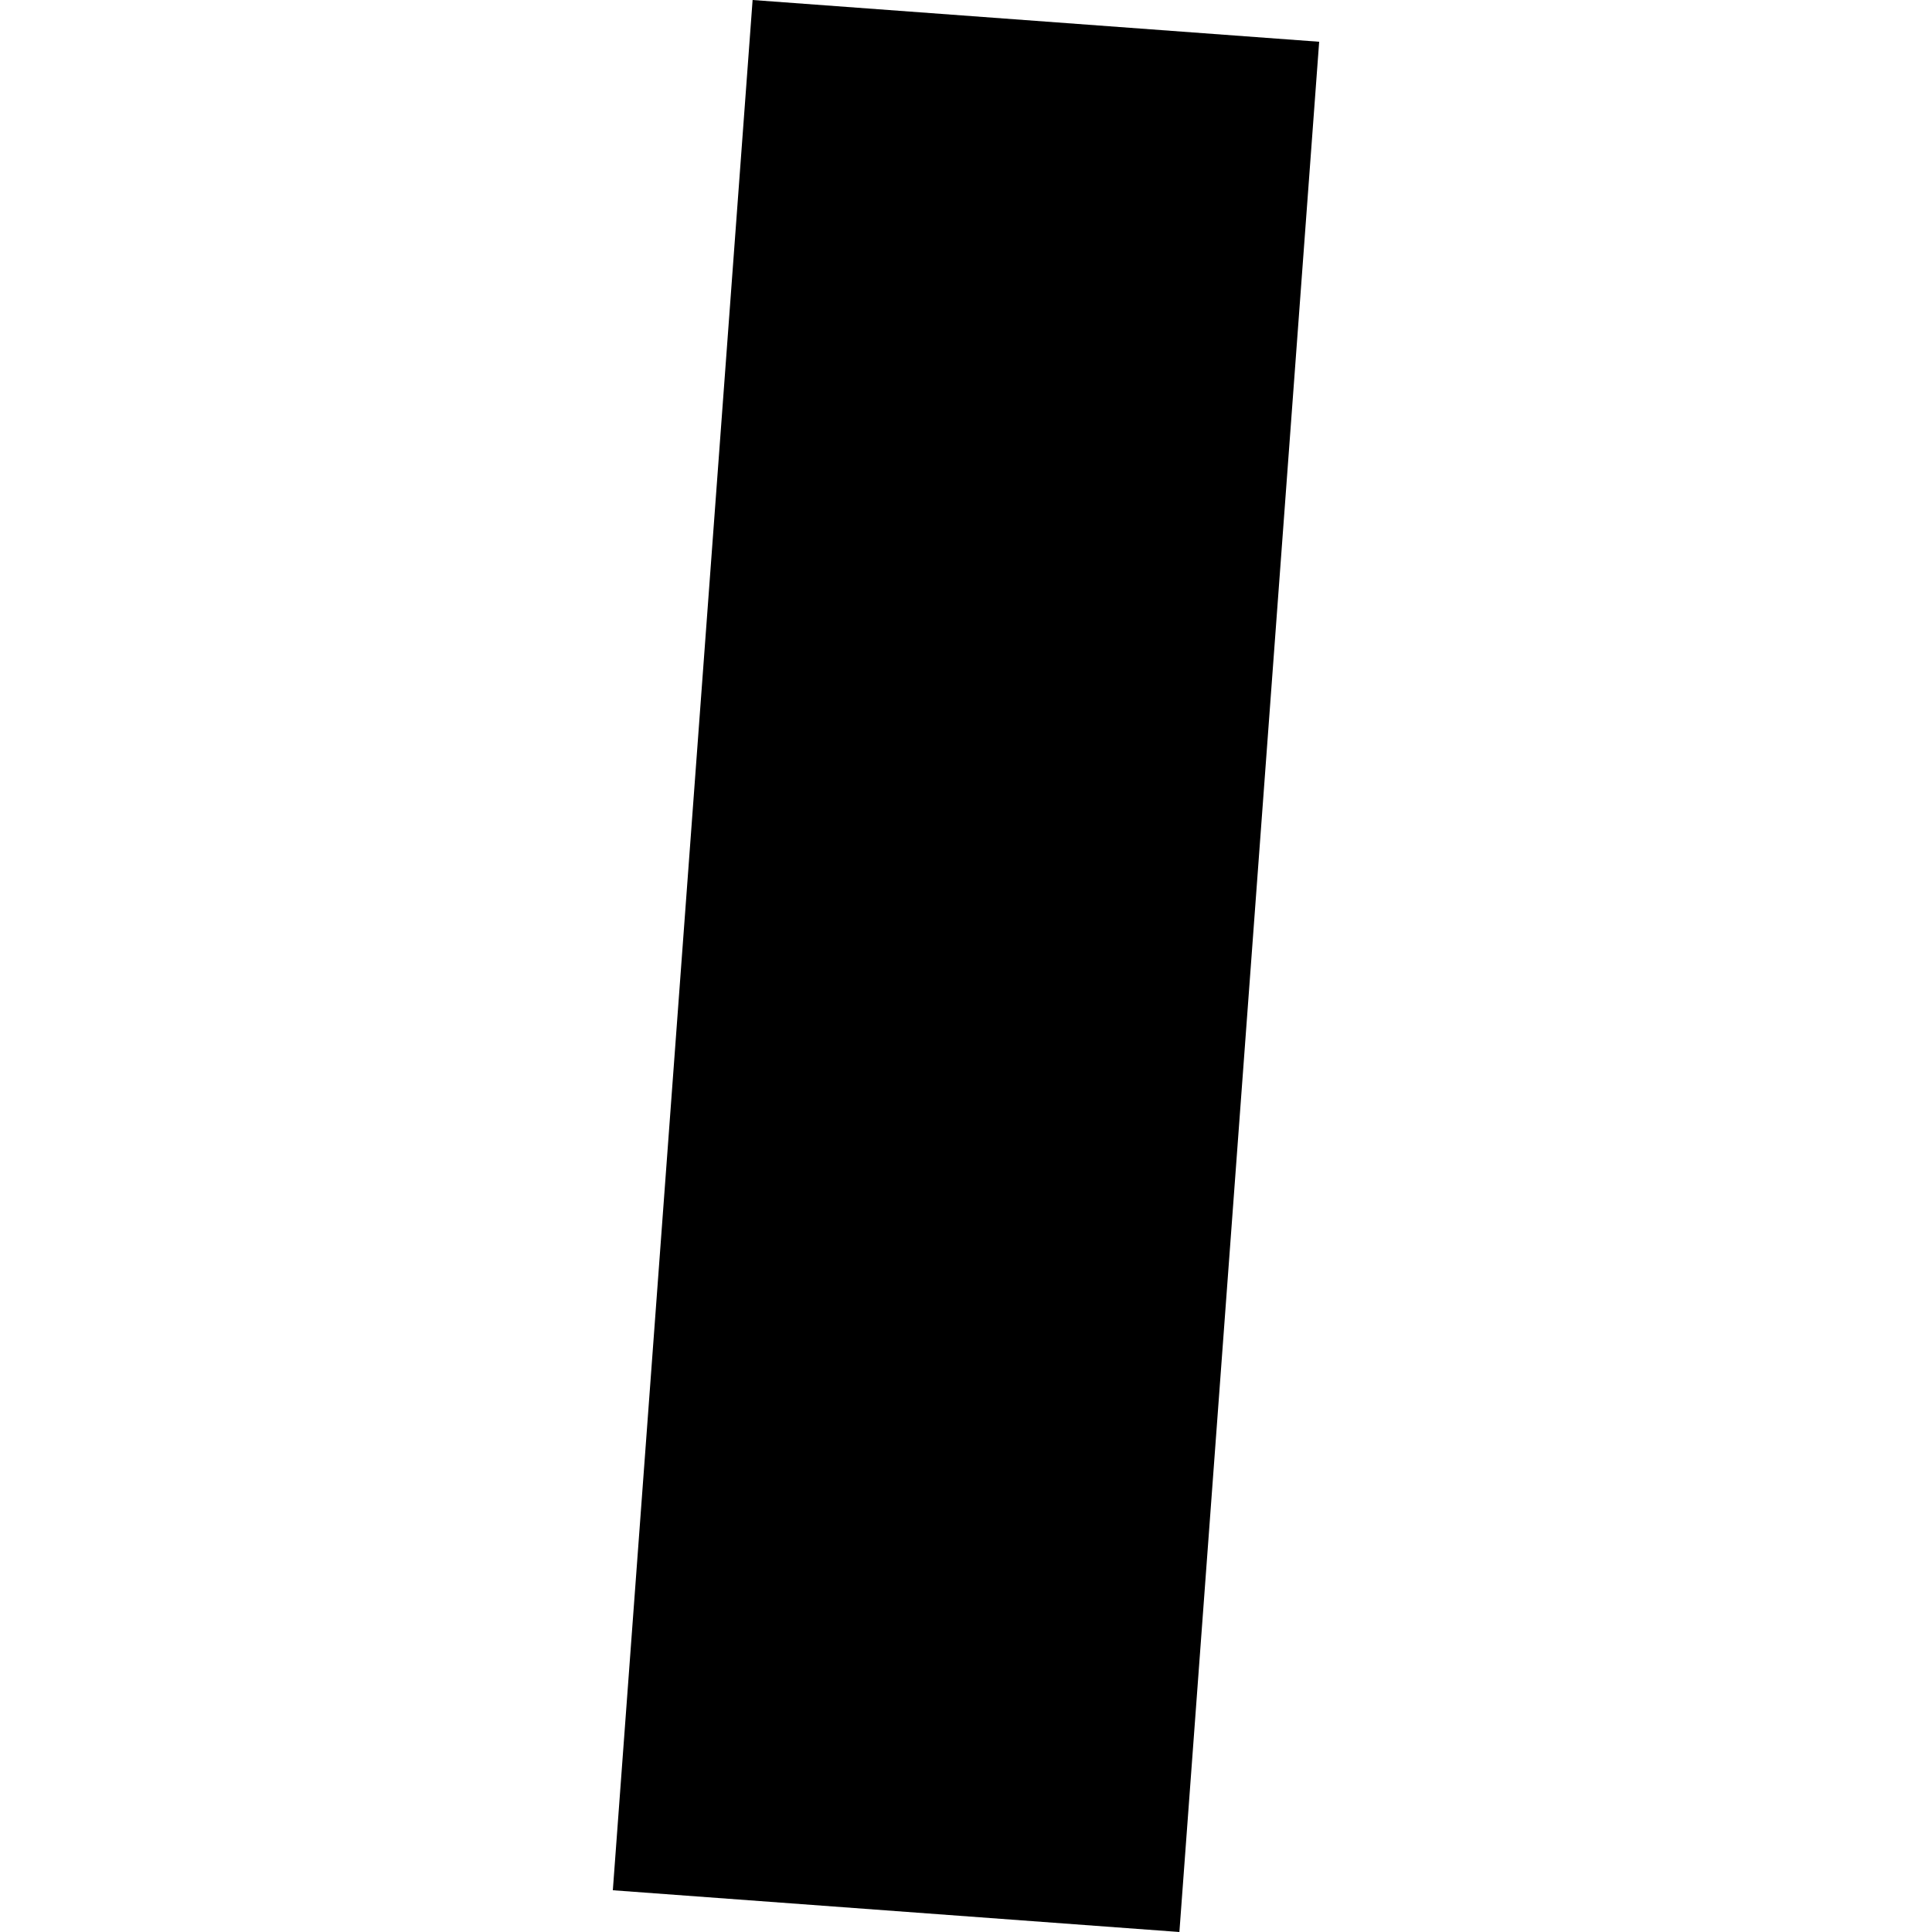 <?xml version="1.0" encoding="utf-8" standalone="no"?>
<!DOCTYPE svg PUBLIC "-//W3C//DTD SVG 1.1//EN"
  "http://www.w3.org/Graphics/SVG/1.1/DTD/svg11.dtd">
<!-- Created with matplotlib (https://matplotlib.org/) -->
<svg height="288pt" version="1.1" viewBox="0 0 288 288" width="288pt" xmlns="http://www.w3.org/2000/svg" xmlns:xlink="http://www.w3.org/1999/xlink">
 <defs>
  <style type="text/css">
*{stroke-linecap:butt;stroke-linejoin:round;}
  </style>
 </defs>
 <g id="figure_1">
  <g id="patch_1">
   <path d="M 0 288 
L 288 288 
L 288 0 
L 0 0 
z
" style="fill:none;opacity:0;"/>
  </g>
  <g id="axes_1">
   <g id="PatchCollection_1">
    <path clip-path="url(#pc92d4baf1c)" d="M 91.354 281.776 
L 112.19 0 
L 196.646 6.224 
L 175.81 288 
L 91.354 281.776 
"/>
   </g>
  </g>
 </g>
 <defs>
  <clipPath id="pc92d4baf1c">
   <rect height="288" width="105.293" x="91.354" y="0"/>
  </clipPath>
 </defs>
</svg>
